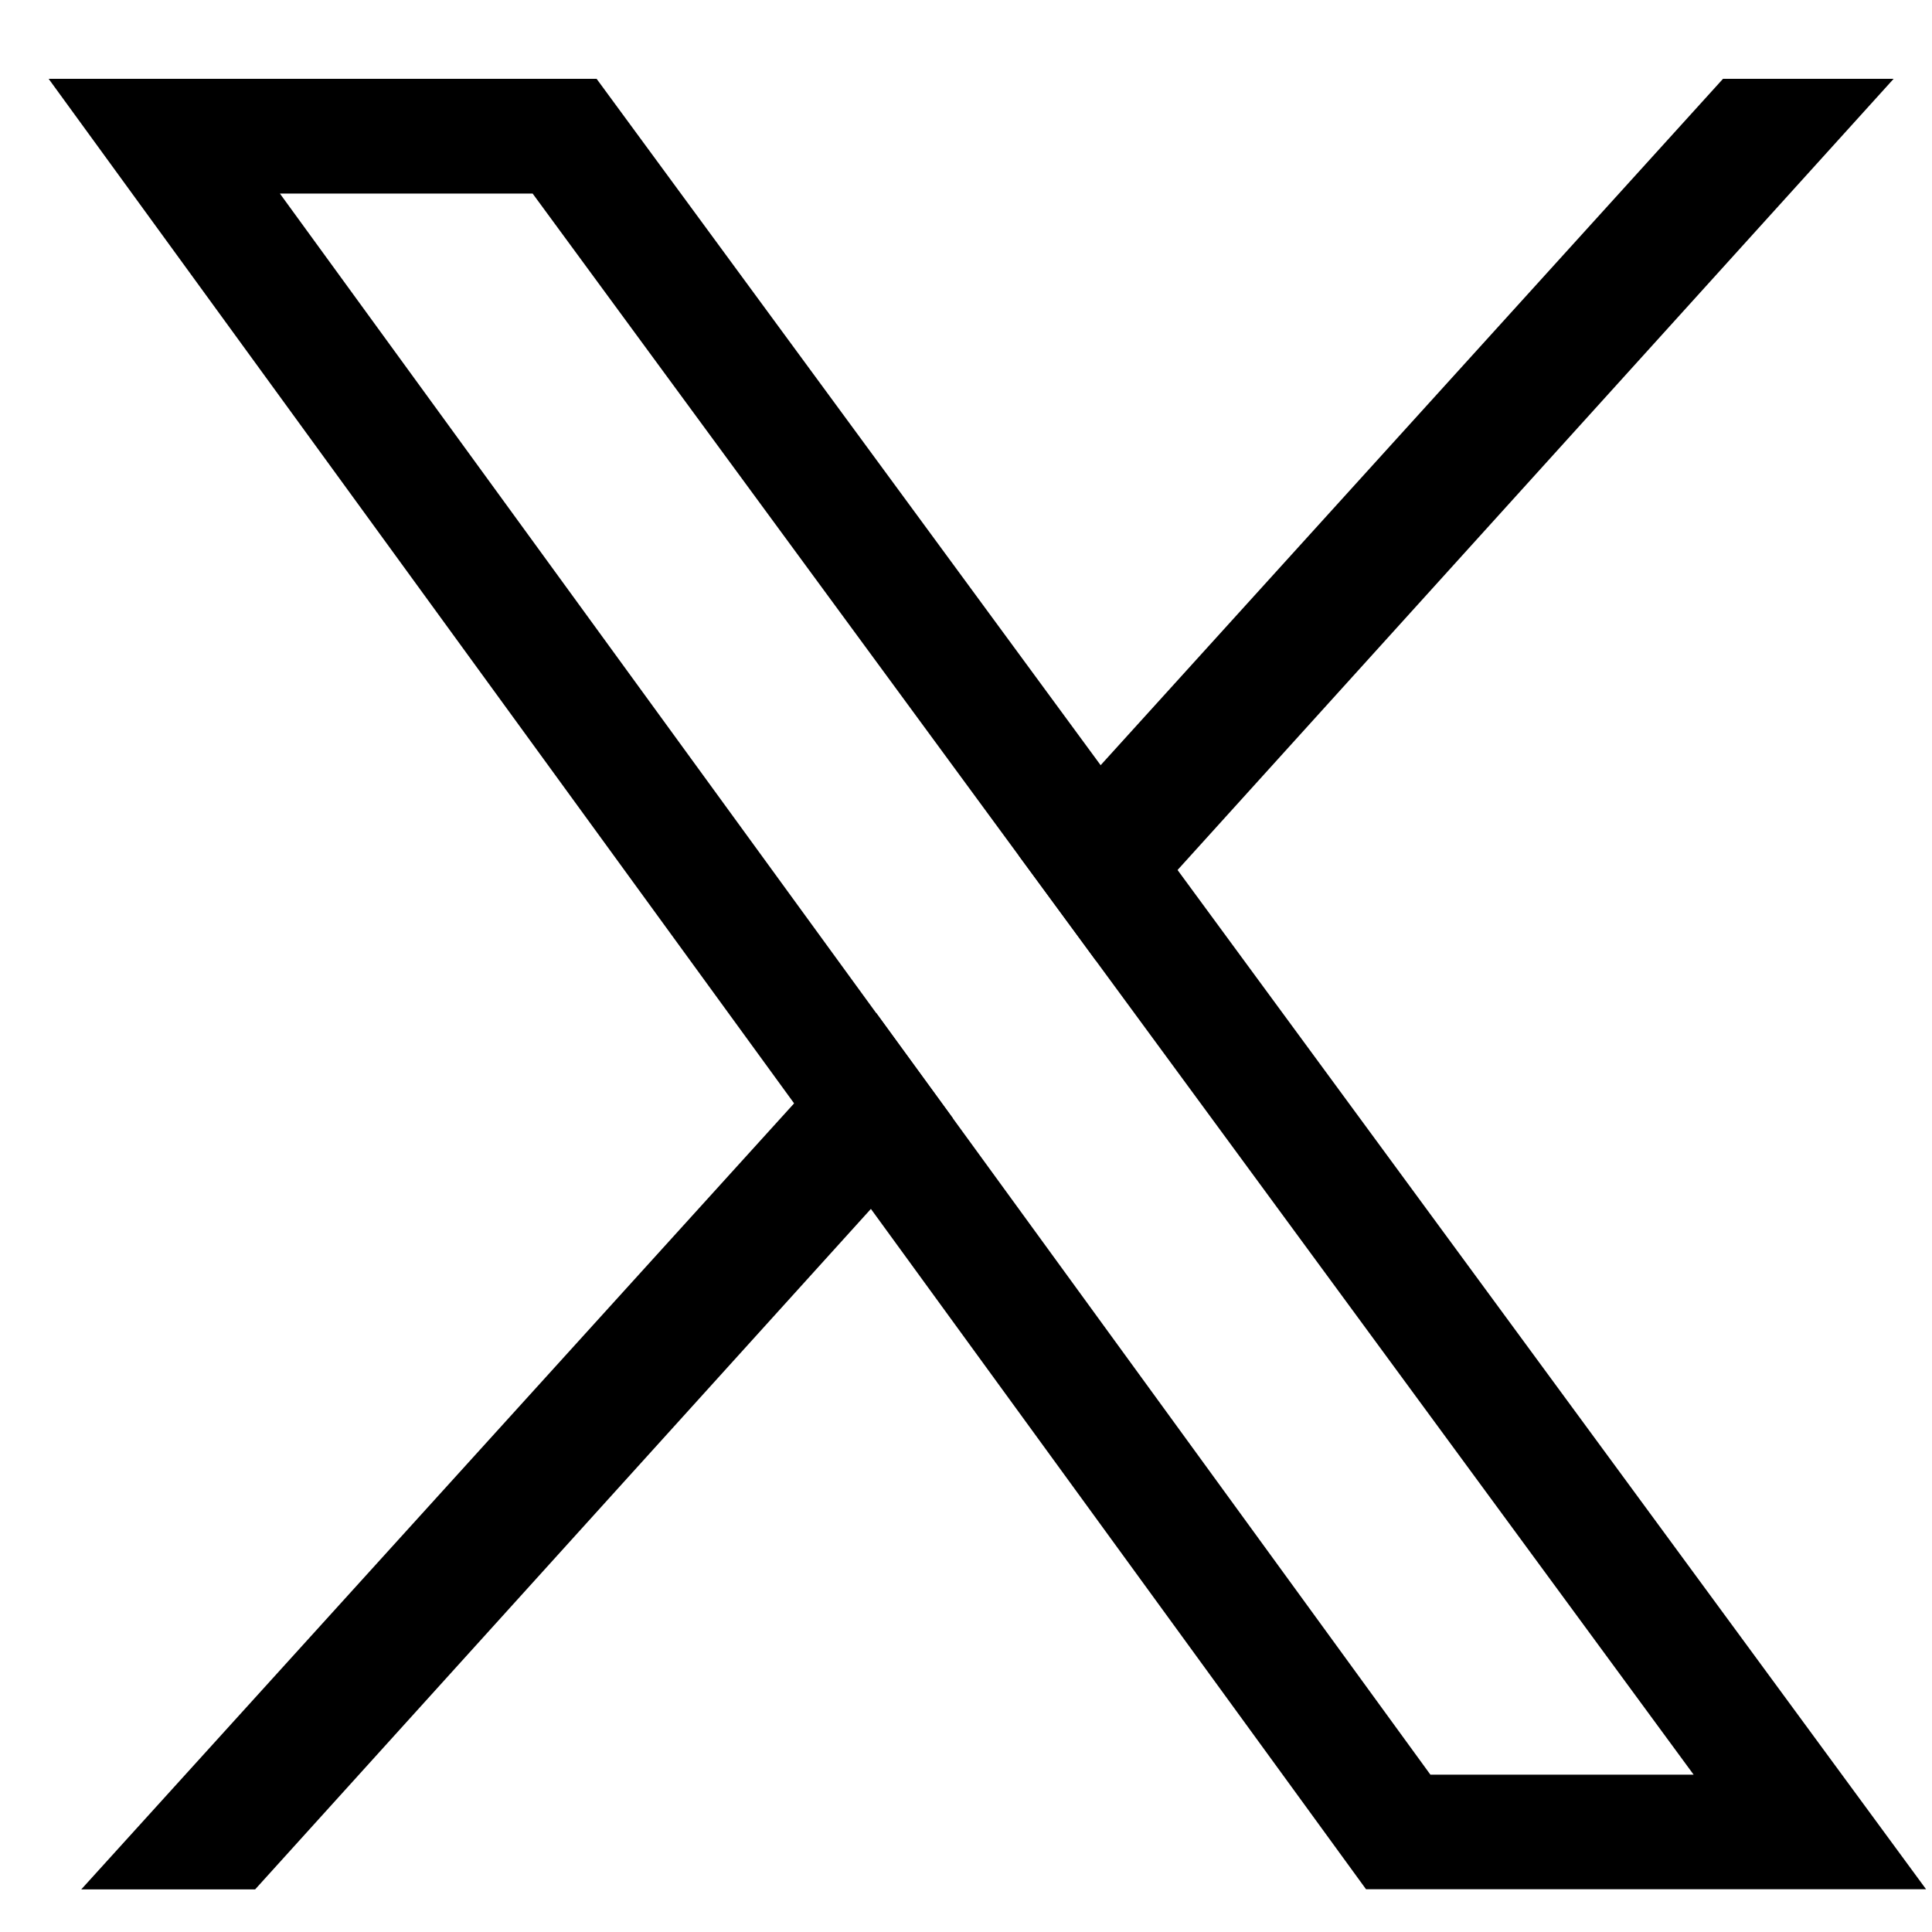 <svg width="16" height="16" viewBox="0 0 16 16" fill="none" xmlns="http://www.w3.org/2000/svg">
<g id="Isolation_Mode" clip-path="url(#clip0_3073_20)">
<path id="Vector" d="M9.752 7.205L9.115 6.337L4.941 0.653H0.403L6.576 9.137L7.212 10.011L11.313 15.646H15.951L9.752 7.205ZM7.891 9.261L7.255 8.388L2.318 1.603H4.411L8.436 7.085L9.074 7.954L14.026 14.697H11.846L7.891 9.261L7.891 9.261Z" fill="black"/>
<path id="Vector_2" d="M7.256 8.388L7.892 9.262L7.213 10.011L2.113 15.647H0.673L6.577 9.137L7.256 8.388Z" fill="black"/>
<path id="Vector_3" d="M15.682 0.653L9.752 7.205L9.075 7.954L8.437 7.085L9.115 6.337L14.269 0.653H15.682Z" fill="black"/>
</g>
<defs>
<clipPath id="clip0_3073_20">
<rect width="15.548" height="14.993" fill="white" transform="translate(0.403 0.653)"/>
</clipPath>
</defs>
</svg>
